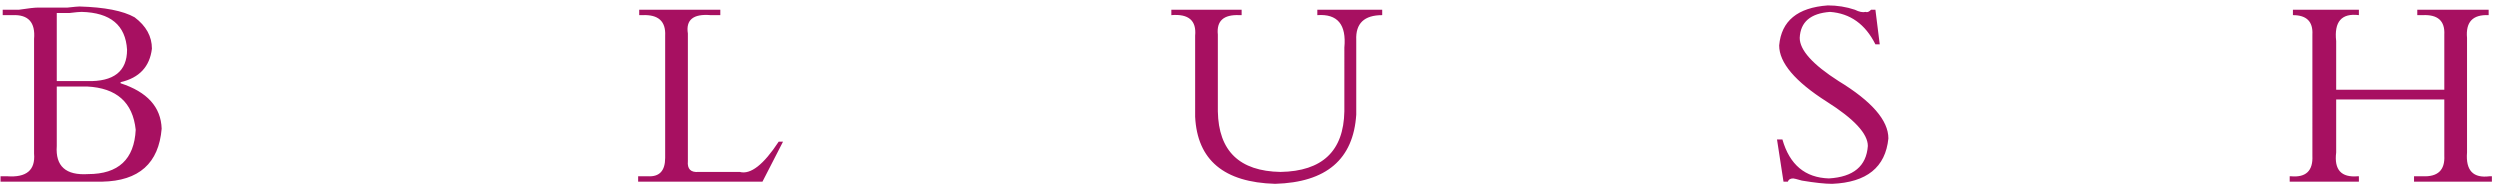 <svg width="289" height="22" viewBox="0 0 289 22" fill="none" xmlns="http://www.w3.org/2000/svg"><path d="M3.938 17.75V4.5c.166-1.917-.667-2.833-2.5-2.75H.313v-.625h1.875C3.27.958 4.02.875 4.438.875h3.375C8.563.792 9.02.75 9.188.75c2.916.083 5.041.5 6.374 1.25 1.334 1 2 2.208 2 3.625C17.313 7.708 16.105 9 13.938 9.5v.125c3.084 1 4.667 2.75 4.75 5.25-.333 4-2.625 6.042-6.875 6.125H.063v-.625h.75c2.25.167 3.292-.708 3.125-2.625zM6.562 1.5v7.875h3.5c3.084.083 4.626-1.125 4.626-3.625-.167-2.833-1.917-4.292-5.25-4.375-.25 0-.709.042-1.376.125h-1.5zm0 8.5v6.875c-.166 2.333 1.042 3.417 3.625 3.25 3.5 0 5.334-1.708 5.5-5.125-.333-3.167-2.208-4.833-5.624-5h-3.5zm83.956 6.375L88.141 21H73.769v-.625h1.124c1.334.083 2-.625 2-2.125V4.125c.084-1.667-.791-2.458-2.624-2.375h-.376v-.625h9.376v.625h-1.126c-2-.167-2.874.542-2.624 2.125v14.75c-.084.917.333 1.333 1.25 1.25h4.75c1.25.333 2.75-.833 4.5-3.5h.5zm61.765-15.25h7.5v.625c-2.084 0-3.084.958-3 2.875v8.625c-.334 5.167-3.459 7.833-9.375 8-5.917-.167-9-2.75-9.25-7.75V4.125c.166-1.75-.75-2.542-2.75-2.375v-.625h8.125v.625h-.25c-1.834-.083-2.667.667-2.5 2.25v8.875c.083 4.583 2.5 6.917 7.25 7 4.833-.083 7.291-2.417 7.375-7V5.5c.25-2.667-.792-3.917-3.125-3.75v-.625zm53.14 15h.625c.833 2.917 2.625 4.417 5.375 4.5 2.833-.167 4.333-1.417 4.5-3.75 0-1.417-1.584-3.125-4.75-5.125-3.667-2.333-5.5-4.5-5.5-6.5.25-2.833 2.125-4.375 5.625-4.625 1.083 0 2.125.167 3.125.5.5.25.916.333 1.25.25.166.083.375 0 .625-.25h.5l.5 4h-.5c-1.167-2.333-2.917-3.583-5.25-3.75-2.25.167-3.417 1.167-3.5 3 0 1.417 1.5 3.083 4.5 5 3.833 2.333 5.75 4.542 5.75 6.625-.334 3.333-2.5 5.083-6.5 5.25-.834 0-2-.125-3.5-.375-.584-.167-.917-.25-1-.25-.334 0-.542.125-.625.375h-.5l-.75-4.875zm77.139-4.625h-12.5v6.125c-.25 2 .584 2.917 2.5 2.75h.126V21h-8v-.625h.124c1.75.167 2.584-.625 2.5-2.375V4c.084-1.5-.666-2.25-2.25-2.25v-.625h7.626v.625c-2-.25-2.876.75-2.626 3v5.625h12.5V4c.084-1.583-.75-2.333-2.5-2.25h-.624v-.625h8.25v.625c-1.834-.083-2.667.792-2.5 2.625v13.25c-.167 2.083.708 3 2.624 2.75h.25V21h-9v-.625h1c1.75.083 2.584-.708 2.5-2.375v-6.5z" fill="#A71061"/></svg>